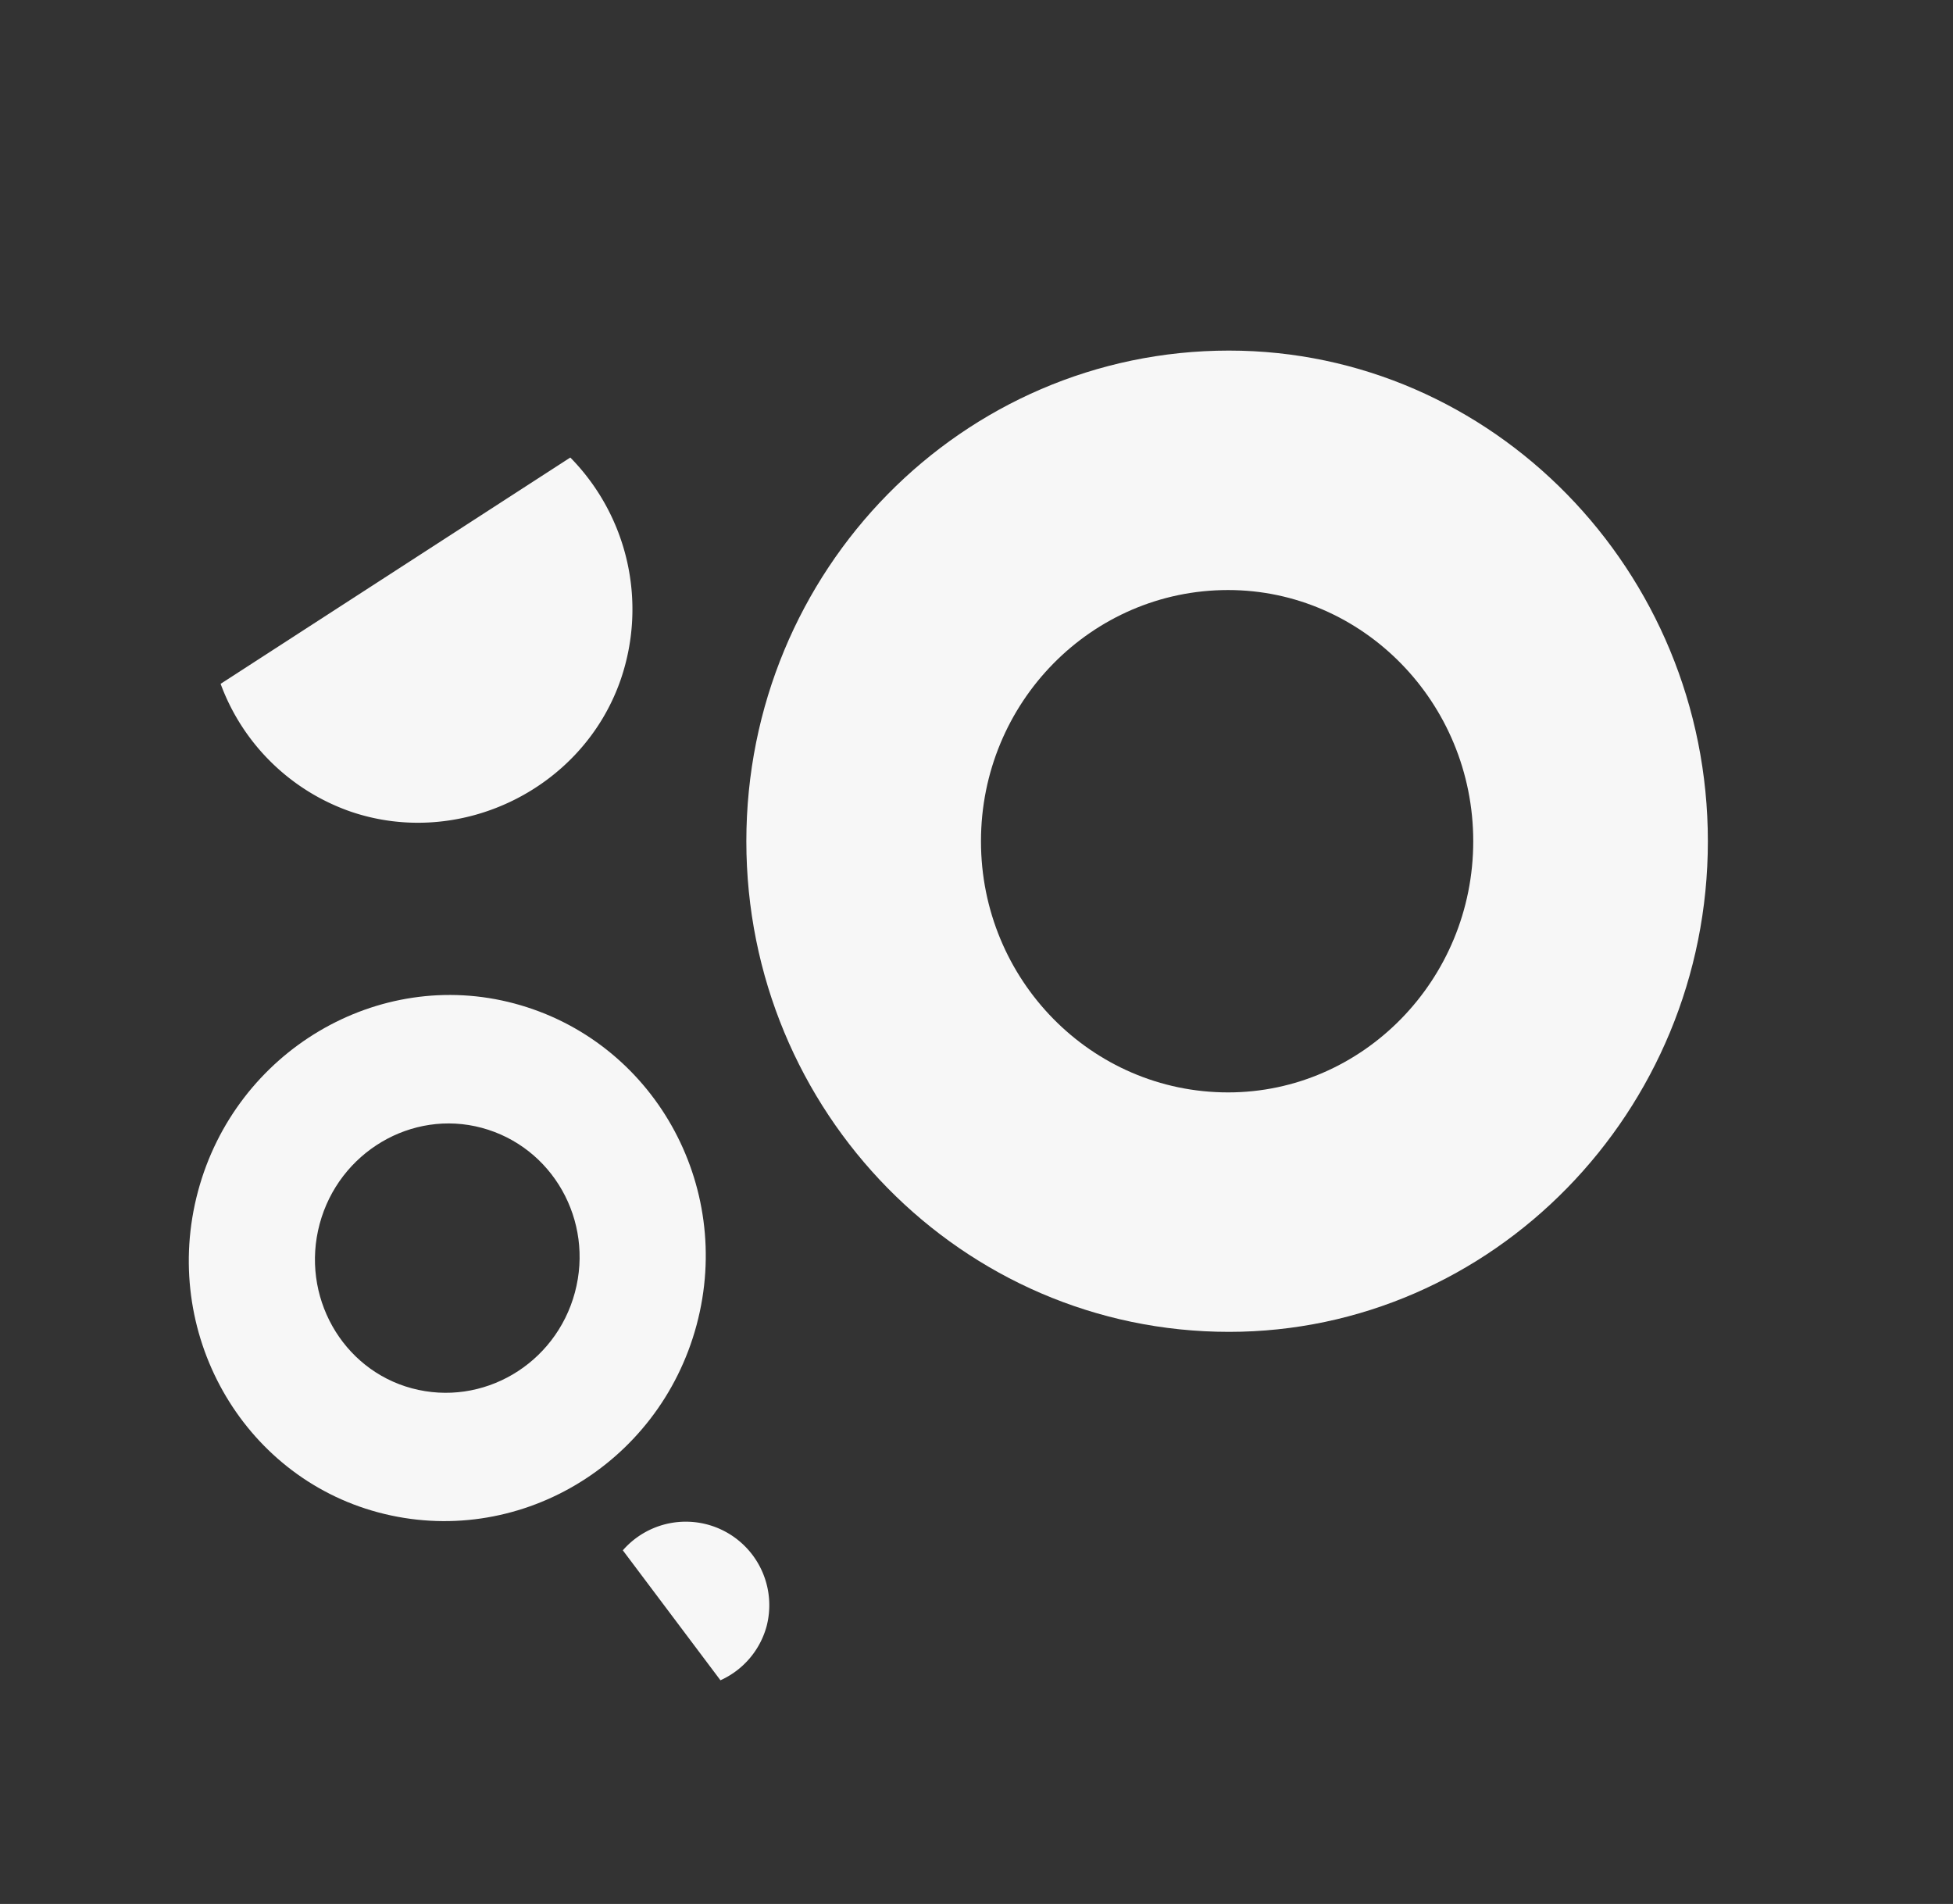 <svg id="motif-gris" xmlns="http://www.w3.org/2000/svg" width="667.817" height="650.962" viewBox="0 0 667.817 650.962">
  <rect x="0" y="0" width="667.817" height="650.962" fill="#333333" stroke="none"/>
  <g id="Groupe_172" data-name="Groupe 172" transform="matrix(-0.966, -0.259, 0.259, -0.966, 531.556, 655.962)">
    <path id="Tracé_28" data-name="Tracé 28" d="M163.7,335.426C73.8,335.426,0,260.289,0,167.693,0,75.142,73.8,0,163.7,0,254.91,0,328.712,75.142,328.712,167.694c0,92.6-73.8,167.733-165.014,167.733m.32-253.575c-46.022,0-83.807,38.47-83.807,85.852,0,47.406,37.785,85.871,83.807,85.871,46.7,0,84.482-38.465,84.482-85.871,0-47.382-37.785-85.852-84.482-85.852" transform="matrix(0.966, -0.259, 0.259, 0.966, 1.294, 207.304)" fill="#f7f7f7"/>
    <path id="Tracé_29" data-name="Tracé 29" d="M88.6,9.5c48.266,0,87.891,40.342,87.891,90.058,0,49.692-39.625,90.036-87.891,90.036C39.625,189.6,0,149.254,0,99.562,0,49.846,39.625,9.5,88.6,9.5m-.172,136.147c24.71,0,45-20.655,45-46.095s-20.287-46.105-45-46.105c-25.072,0-45.359,20.652-45.359,46.105s20.287,46.095,45.359,46.095" transform="translate(335.866 20.464)" fill="#f7f7f7"/>
    <path id="Tracé_30" data-name="Tracé 30" d="M119.259,34.264a28.552,28.552,0,0,1-54.2-12.389A28.448,28.448,0,0,1,75.516,0Z" transform="translate(221.019 4.83)" fill="#f7f7f7"/>
    <path id="Tracé_31" data-name="Tracé 31" d="M0,41.015A73.956,73.956,0,0,1,66.072,0c39.68,0,72.78,33.08,72.78,72.753A72.876,72.876,0,0,1,112.06,128.79Z" transform="matrix(0.07, -0.998, 0.998, 0.07, 413.44, 392.418)" fill="#f7f7f7"/>
  </g>
</svg>
